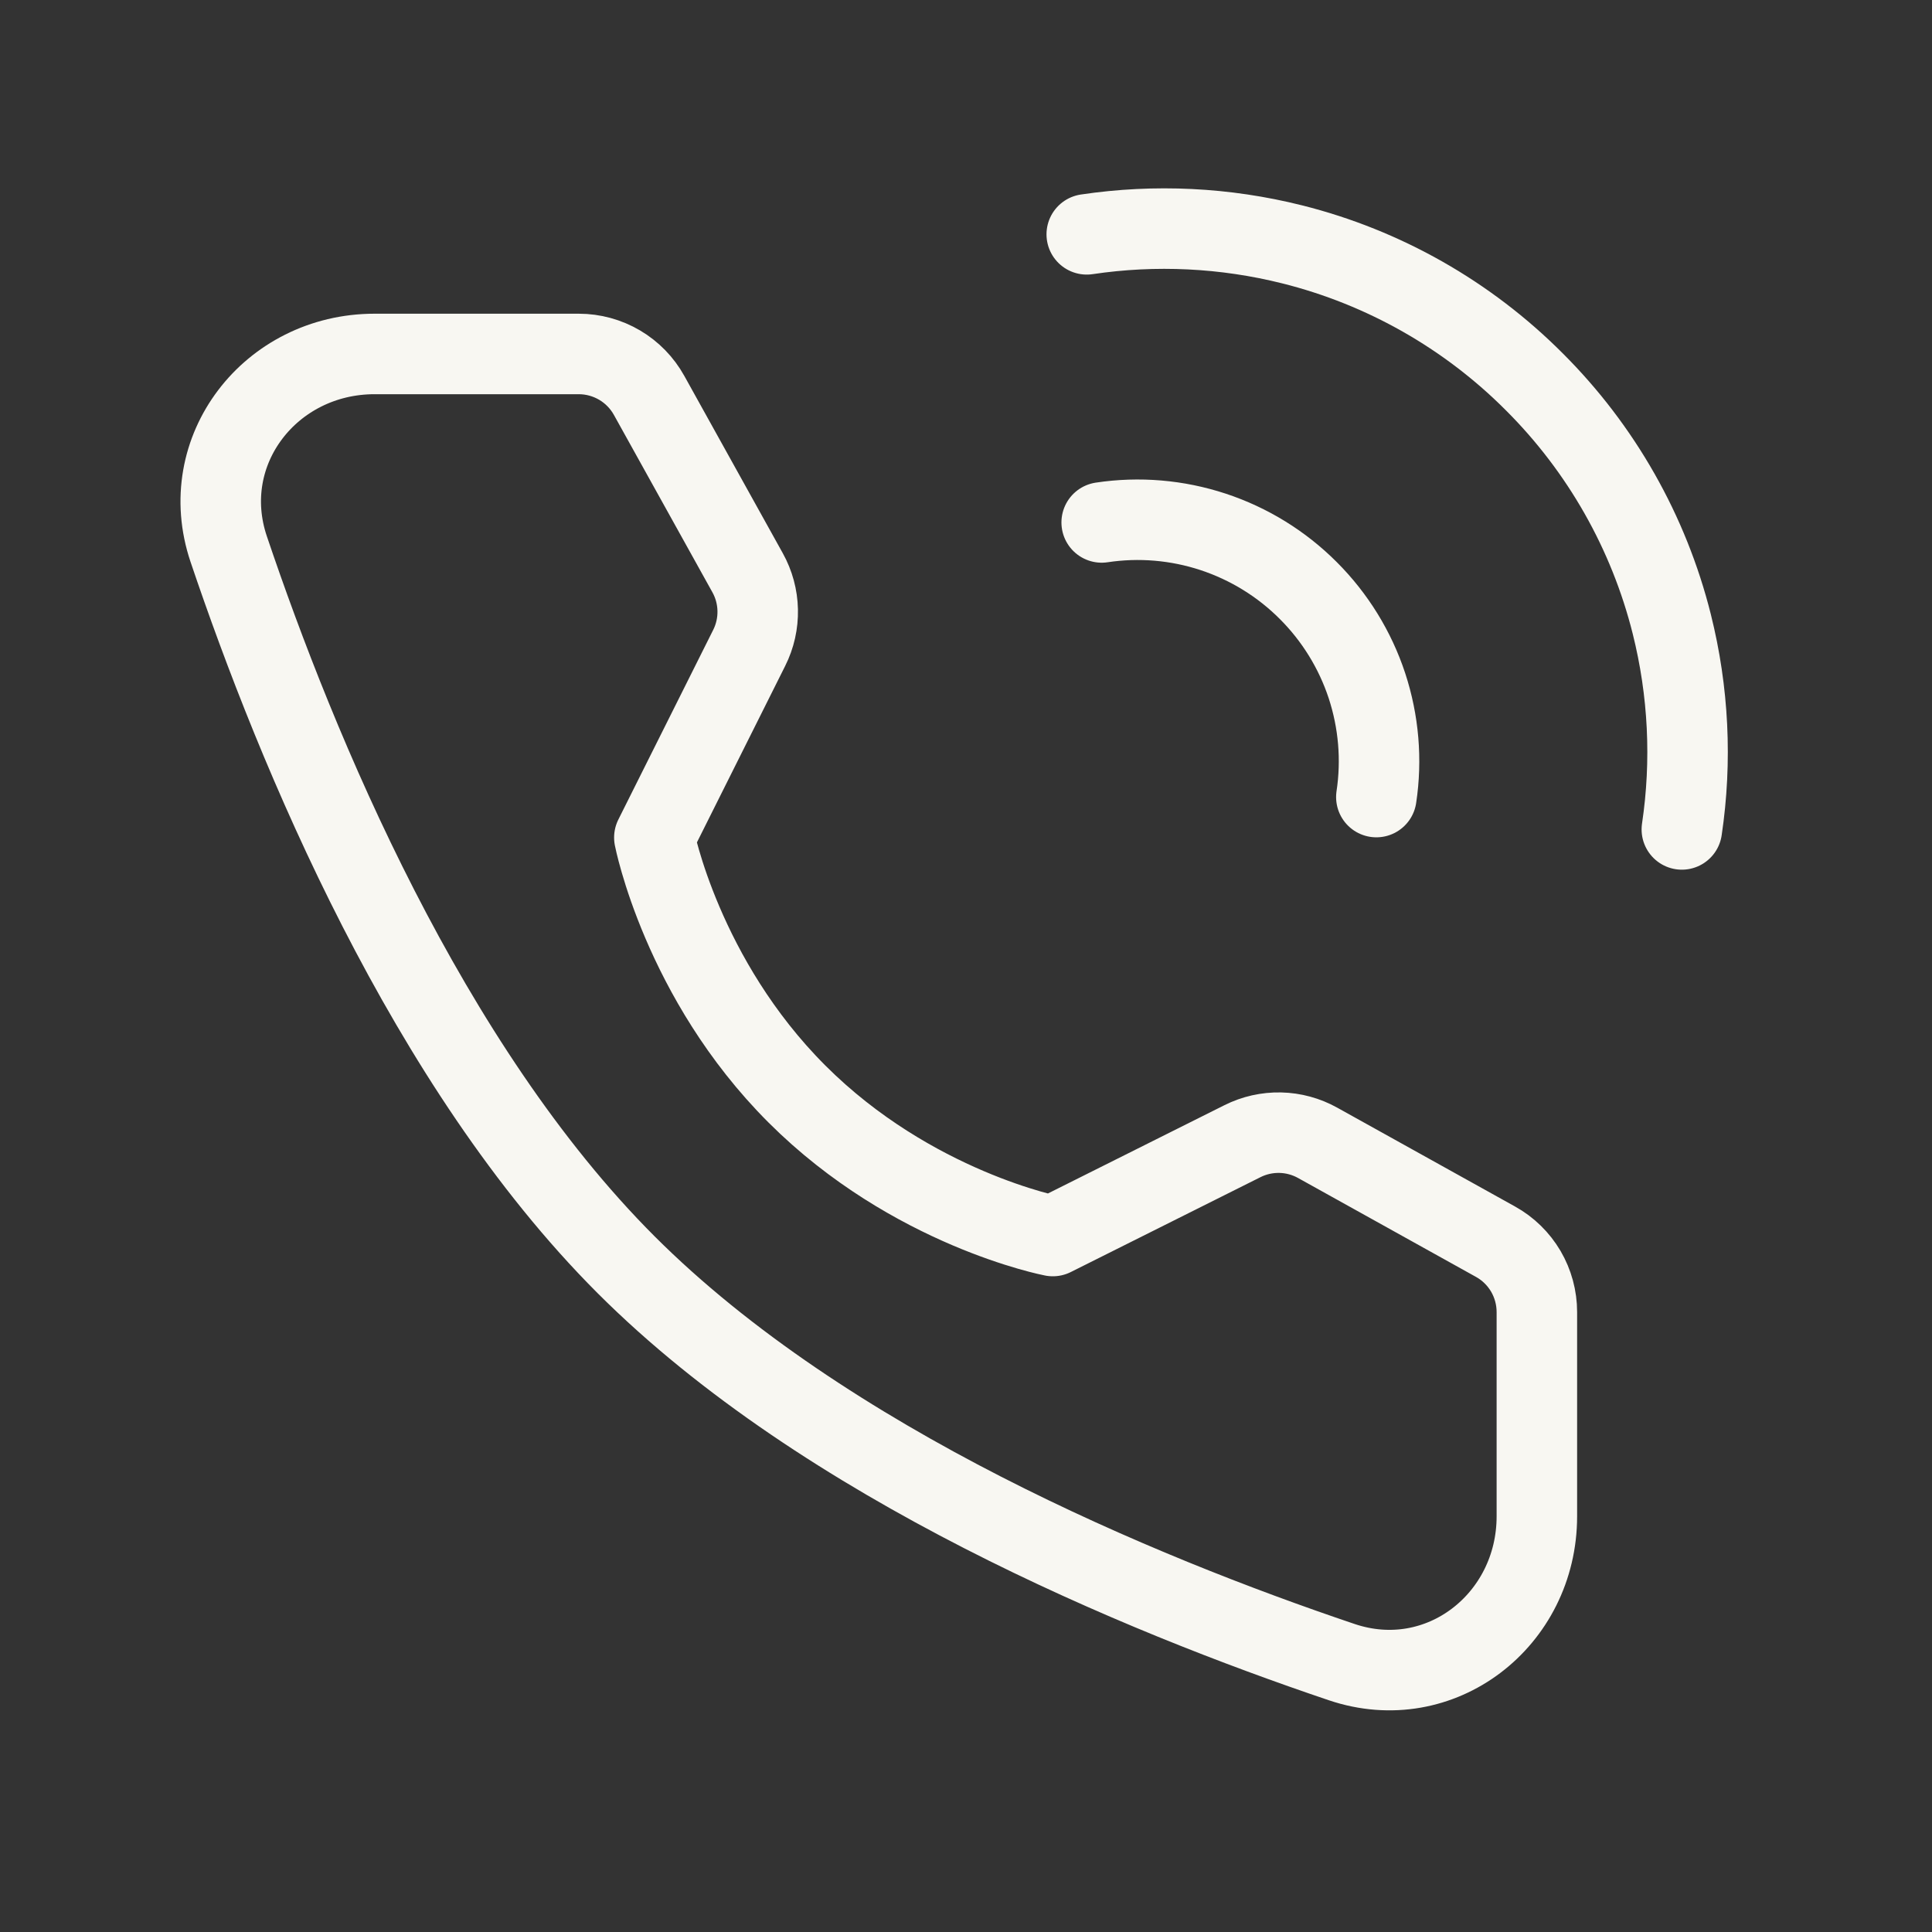 <?xml version="1.0" encoding="UTF-8"?> <svg xmlns="http://www.w3.org/2000/svg" width="48" height="48" viewBox="0 0 48 48" fill="none"><rect x="0" y="0" width="48" height="48" fill="#333333" stroke="none"/> <path d="M41.785 20.607C42.038 18.907 41.953 17.173 41.535 15.505C40.964 13.226 39.783 11.146 38.12 9.487C36.461 7.823 34.381 6.642 32.102 6.071C30.434 5.653 28.701 5.569 27 5.822M34.195 19.803C34.335 18.875 34.254 17.927 33.961 17.035C33.667 16.144 33.167 15.334 32.503 14.671C31.84 14.007 31.03 13.508 30.139 13.214C29.247 12.92 28.299 12.84 27.371 12.98" stroke="#F8F7F2" stroke-width="2" stroke-linecap="round" stroke-linejoin="round"></path> <path d="M14.379 8.794C14.736 8.794 15.086 8.89 15.394 9.071C15.701 9.252 15.954 9.512 16.127 9.824L18.574 14.23C18.732 14.514 18.818 14.833 18.825 15.158C18.832 15.483 18.76 15.805 18.614 16.096L16.257 20.809C16.257 20.809 16.94 24.321 19.798 27.179C22.657 30.037 26.157 30.709 26.157 30.709L30.869 28.352C31.16 28.206 31.483 28.134 31.808 28.141C32.133 28.148 32.452 28.235 32.736 28.393L37.156 30.85C37.468 31.023 37.727 31.277 37.908 31.584C38.088 31.892 38.183 32.242 38.183 32.598V37.672C38.183 40.255 35.783 42.122 33.335 41.295C28.307 39.599 20.503 36.368 15.555 31.422C10.609 26.475 7.379 18.67 5.682 13.642C4.856 11.194 6.722 8.794 9.306 8.794H14.379Z" stroke="#F8F7F2" stroke-width="2" stroke-linejoin="round"></path> </svg> 